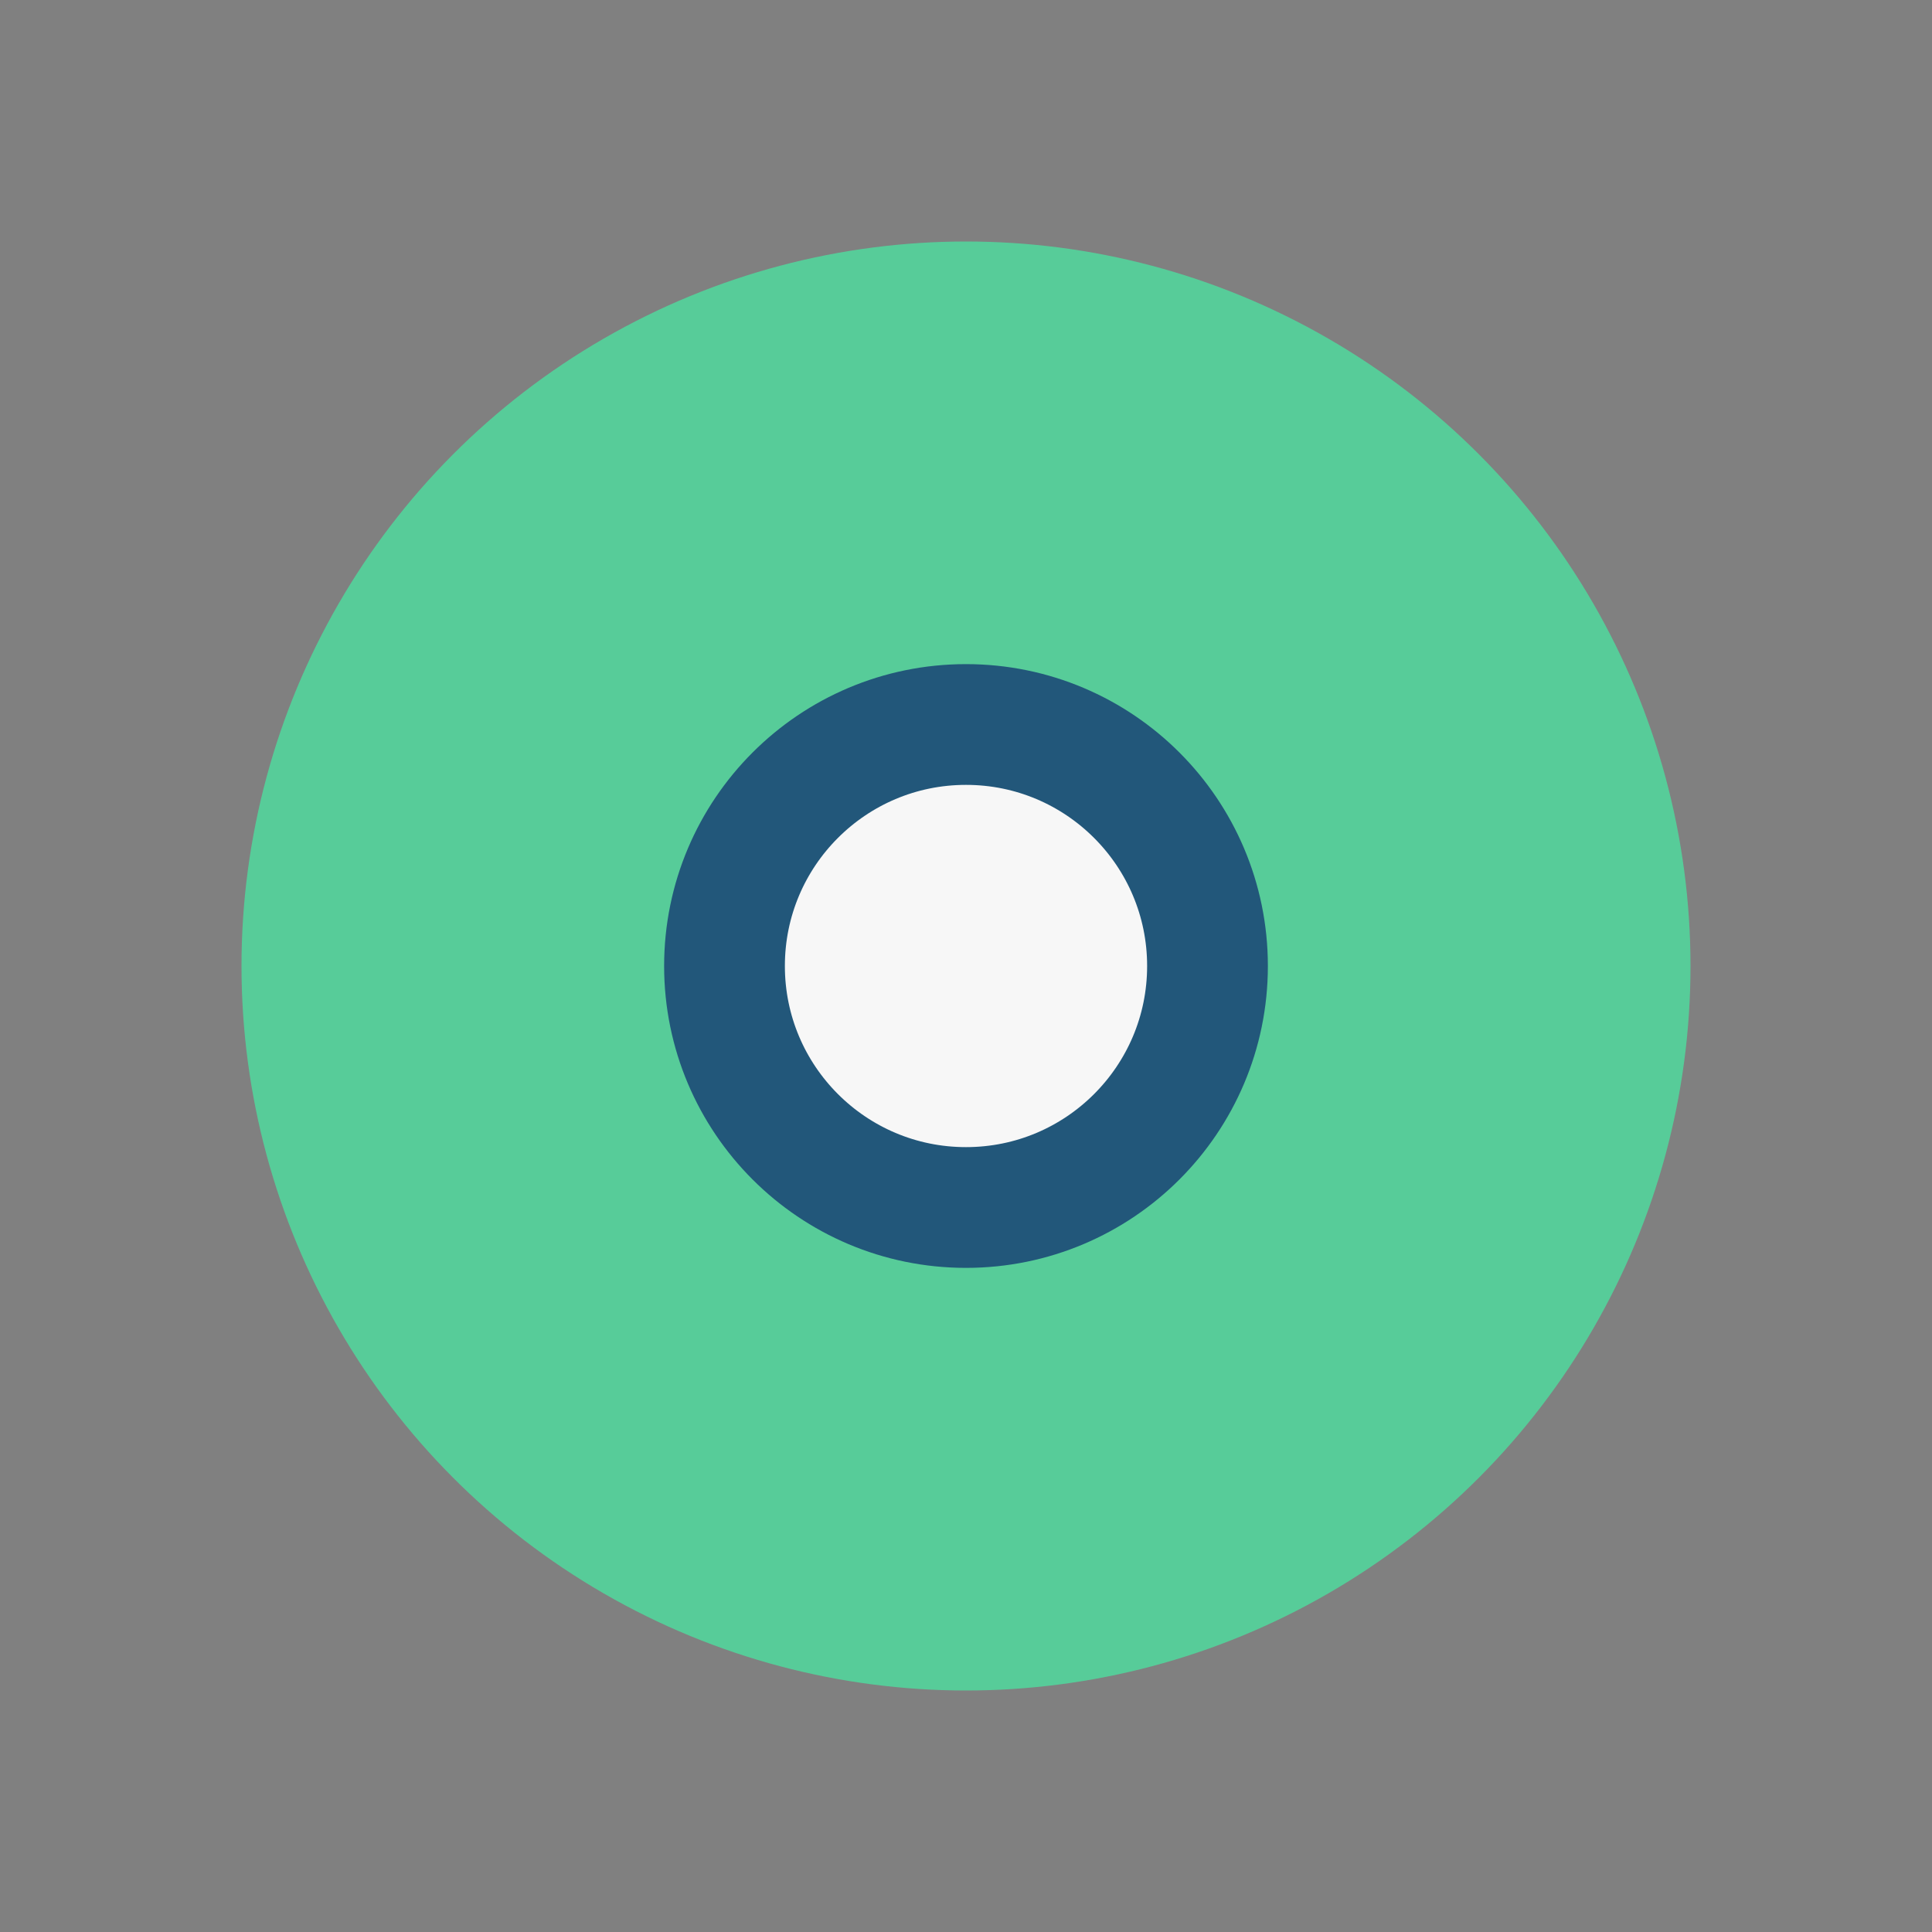 <?xml version="1.0" encoding="UTF-8"?>
<svg xmlns="http://www.w3.org/2000/svg" width="32" height="32" viewBox="0 0 32 32"><rect x="0" y="0" width="32" height="32" fill="#808080" stroke="none"/><circle cx="16" cy="16" r="12" fill="#57CC99"/><circle cx="16" cy="16" r="4" fill="#F7F7F7" stroke="#22577A" stroke-width="2"/></svg>